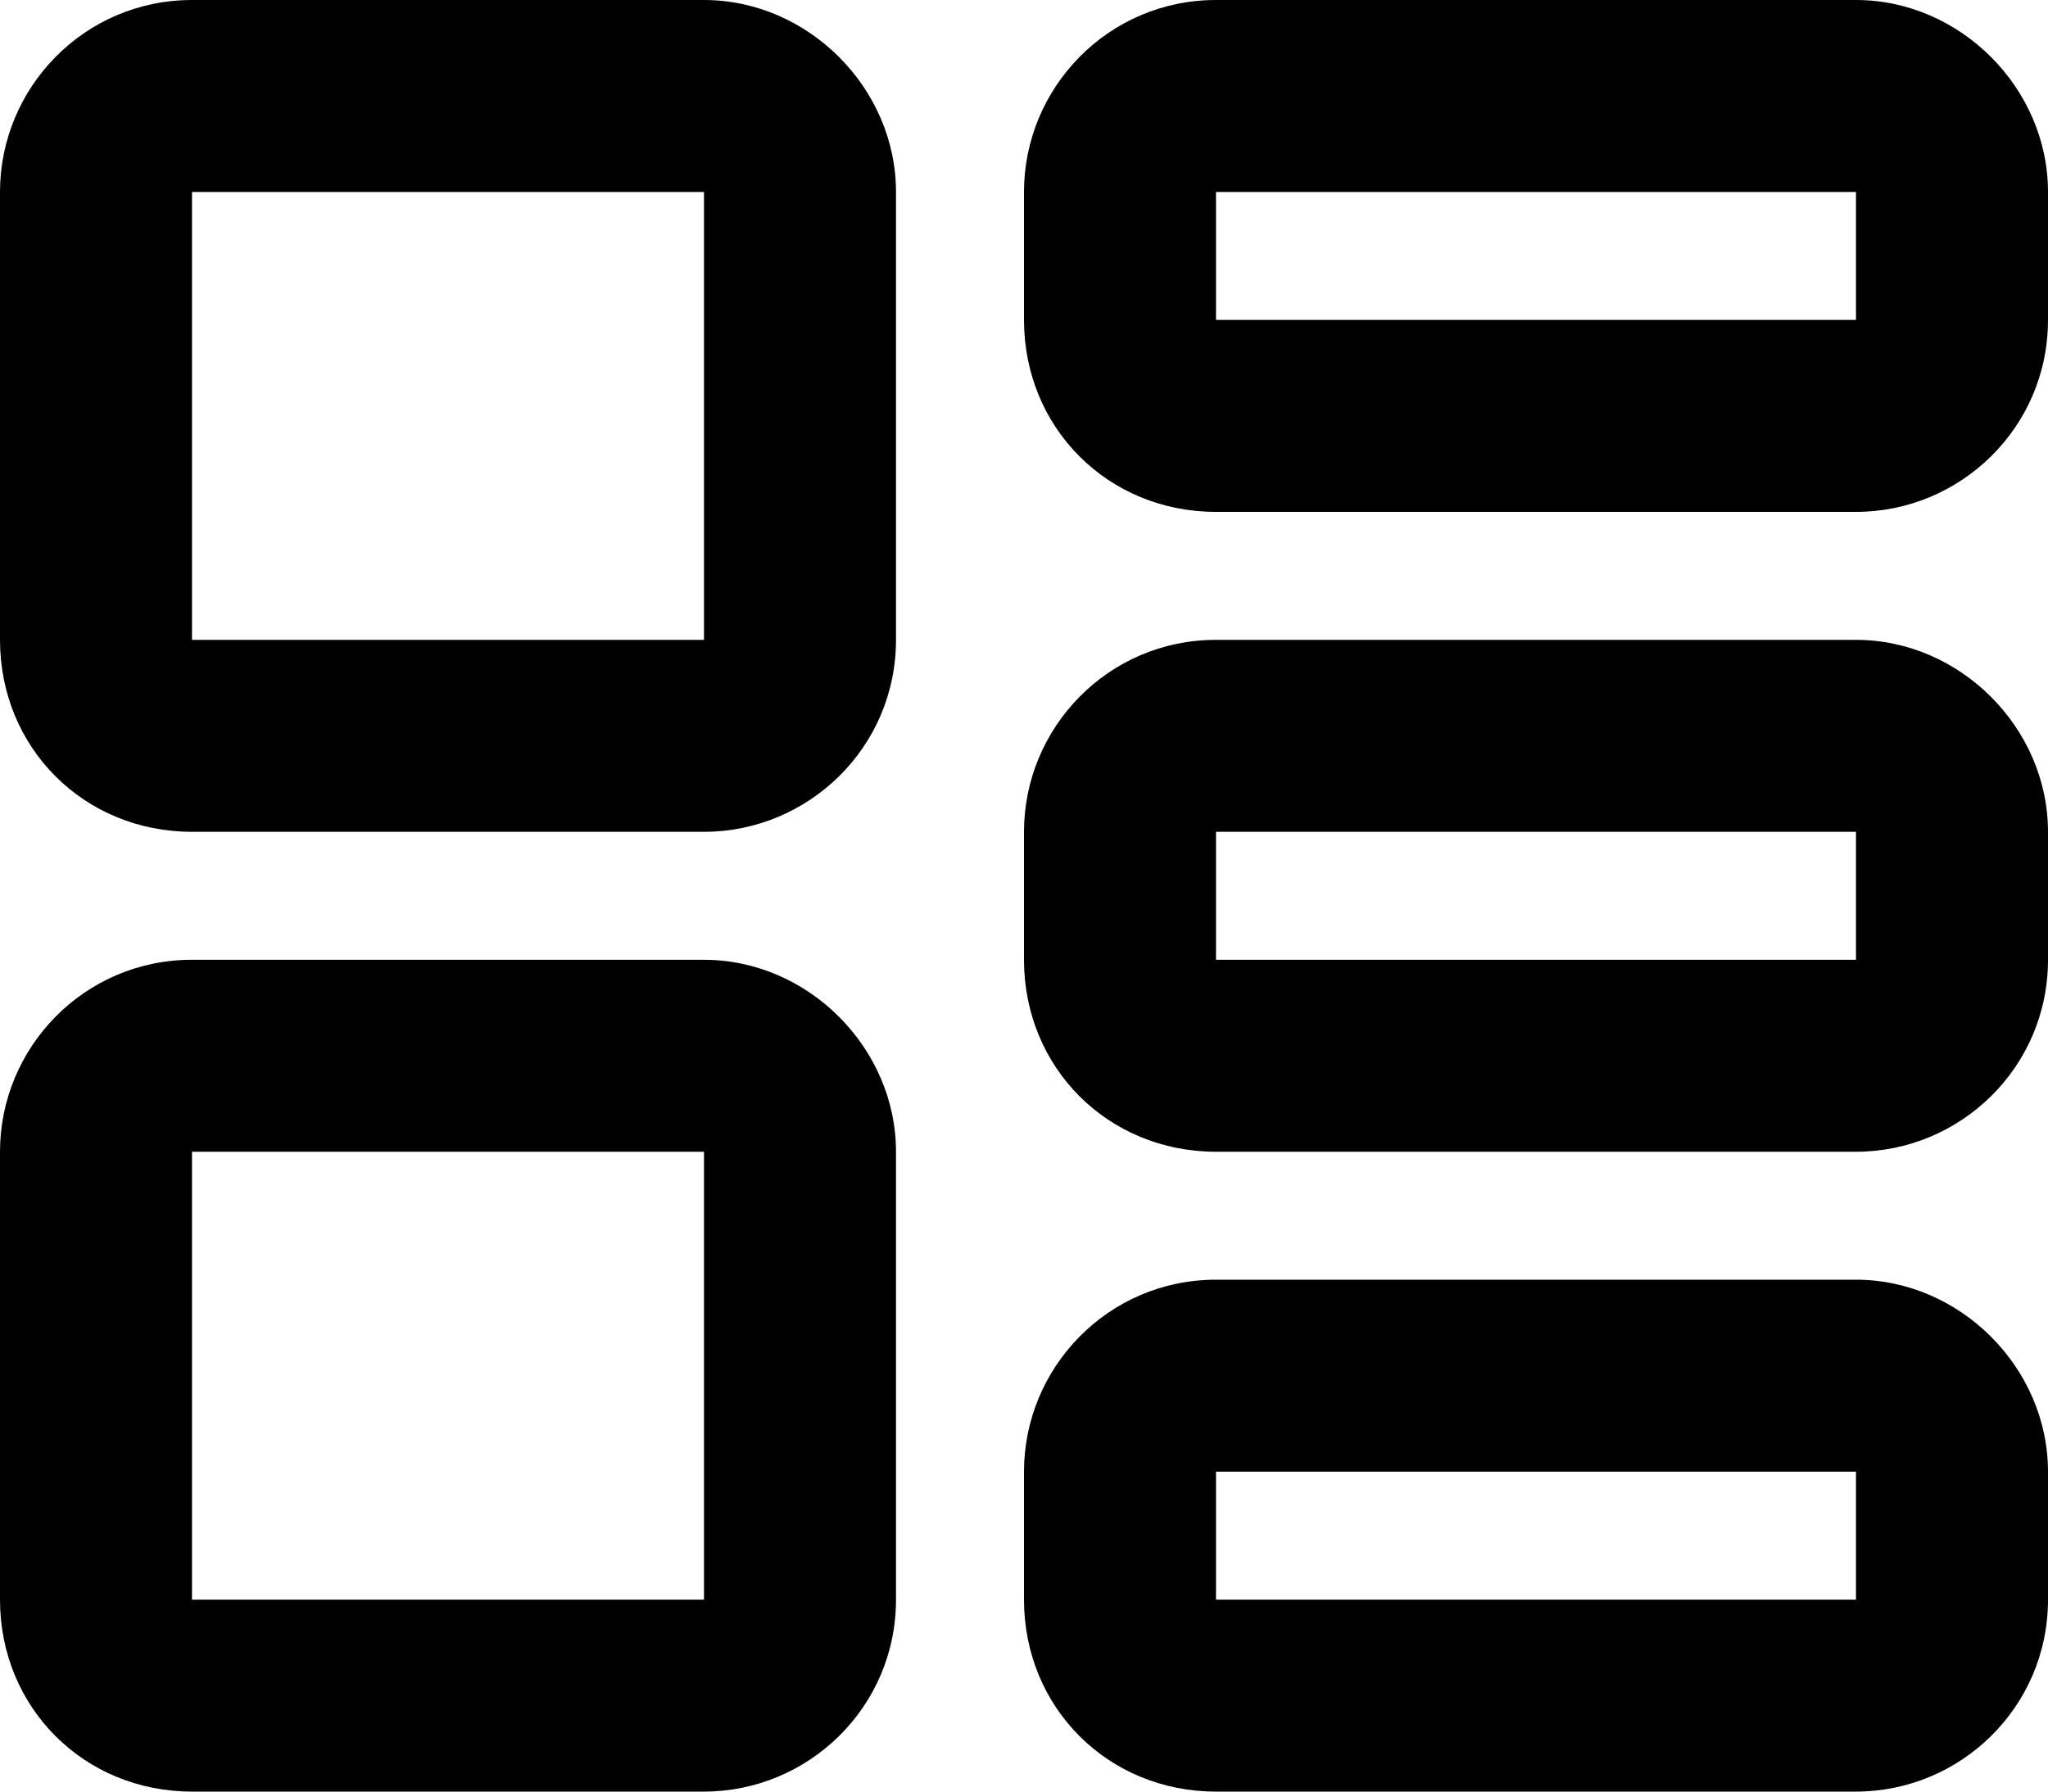 <?xml version="1.0" encoding="UTF-8"?>
<svg xmlns="http://www.w3.org/2000/svg" width="64" height="56" viewBox="0 0 64 56" fill="none">
  <path d="M22 0C25.25 0 28 2.75 28 6V20C28 23.375 25.25 26 22 26H6C2.625 26 0 23.375 0 20V6C0 2.75 2.625 0 6 0H22ZM22 6H6V20H22V6ZM22 30C25.25 30 28 32.75 28 36V50C28 53.375 25.25 56 22 56H6C2.625 56 0 53.375 0 50V36C0 32.75 2.625 30 6 30H22ZM22 36H6V50H22V36ZM32 6C32 2.75 34.625 0 38 0H58C61.25 0 64 2.75 64 6V10C64 13.375 61.25 16 58 16H38C34.625 16 32 13.375 32 10V6ZM38 10H58V6H38V10ZM58 20C61.25 20 64 22.75 64 26V30C64 33.375 61.25 36 58 36H38C34.625 36 32 33.375 32 30V26C32 22.75 34.625 20 38 20H58ZM58 26H38V30H58V26ZM32 46C32 42.75 34.625 40 38 40H58C61.25 40 64 42.75 64 46V50C64 53.375 61.25 56 58 56H38C34.625 56 32 53.375 32 50V46ZM38 50H58V46H38V50Z" fill="black"></path>
</svg>
